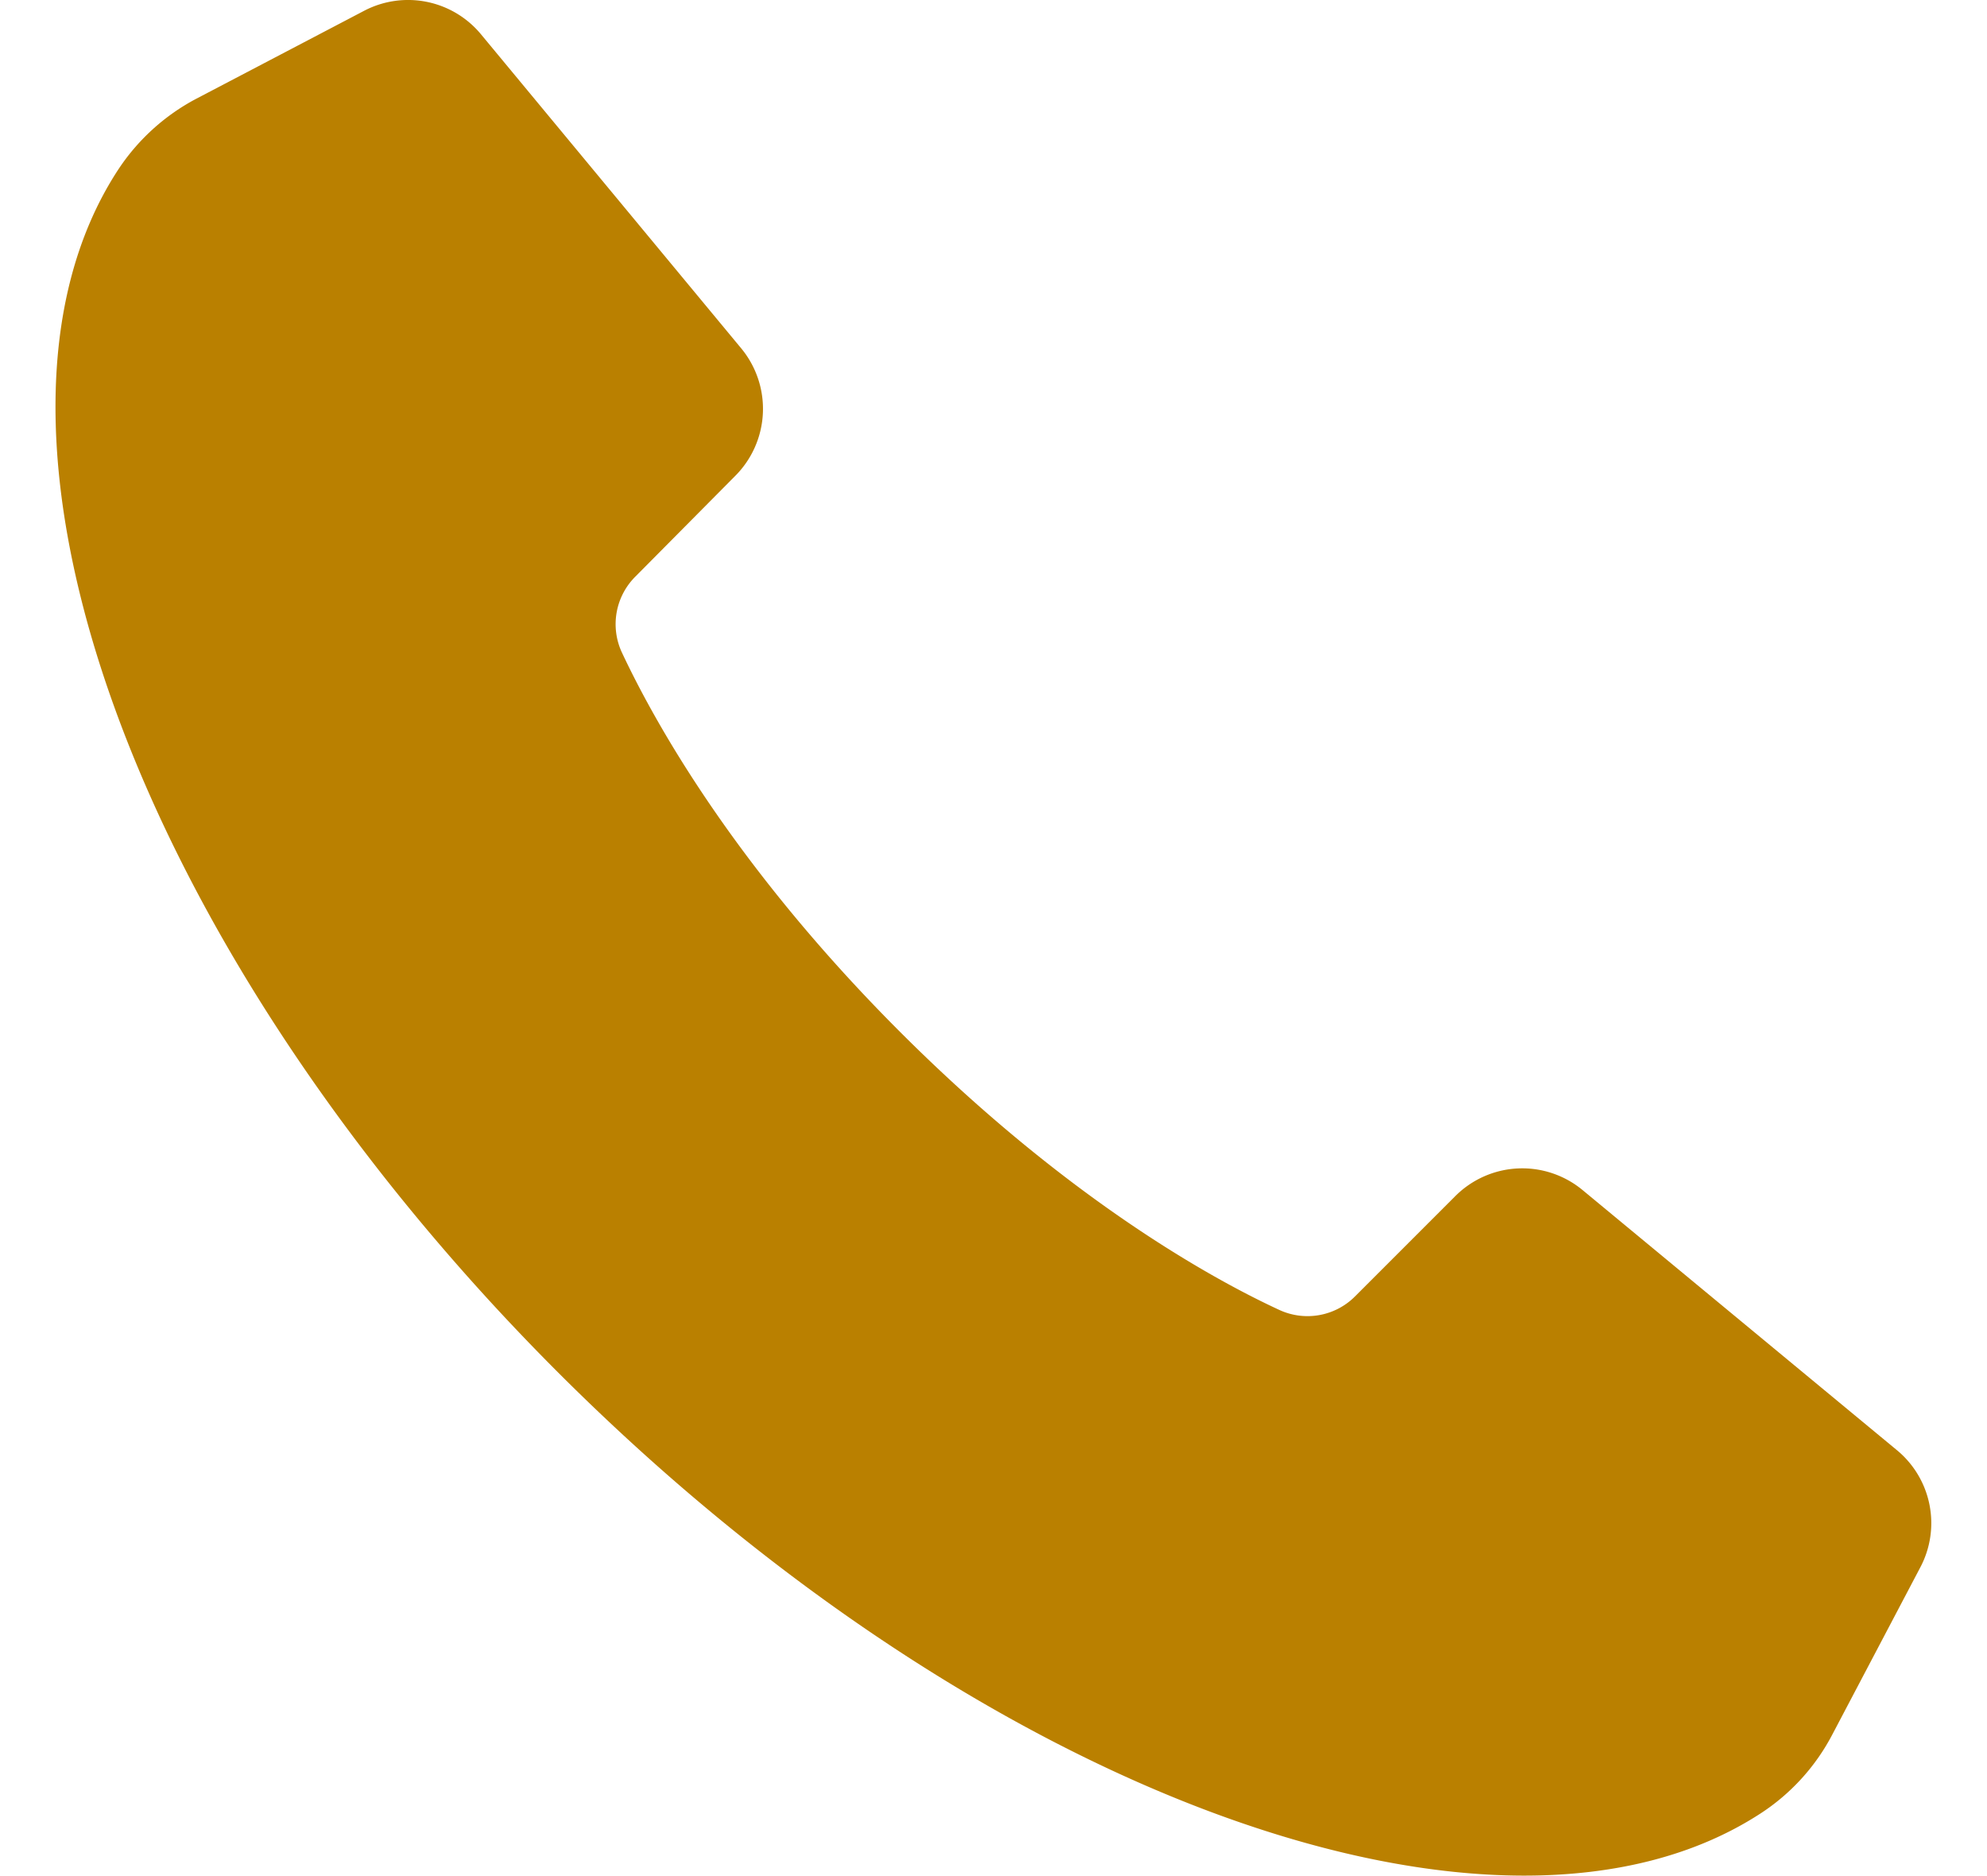 <svg xmlns="http://www.w3.org/2000/svg" viewBox="0 0 193.9 183.01"><defs><style>.cls-1{fill:#ba8000;}</style></defs><g id="OBJECTS"><path class="cls-1" d="M187.39,152.93l-8.59,16.32a20.52,20.52,0,0,1-7,7.69c-25.32,16.46-75.78-1.48-117.31-43s-59.48-92-43-117.32a20.68,20.68,0,0,1,7.69-7L35.52,1.06A9.24,9.24,0,0,1,46.94,3.35L72.34,34a9.26,9.26,0,0,1-.59,12.43L62,56.26a6.55,6.55,0,0,0-1.31,7.41c3.18,6.78,11,20.87,27.13,37s30.23,24,37,27.13a6.55,6.55,0,0,0,7.4-1.3l9.8-9.8a9.23,9.23,0,0,1,12.42-.58l30.69,25.39A9.23,9.23,0,0,1,187.39,152.93Z"/></g></svg>